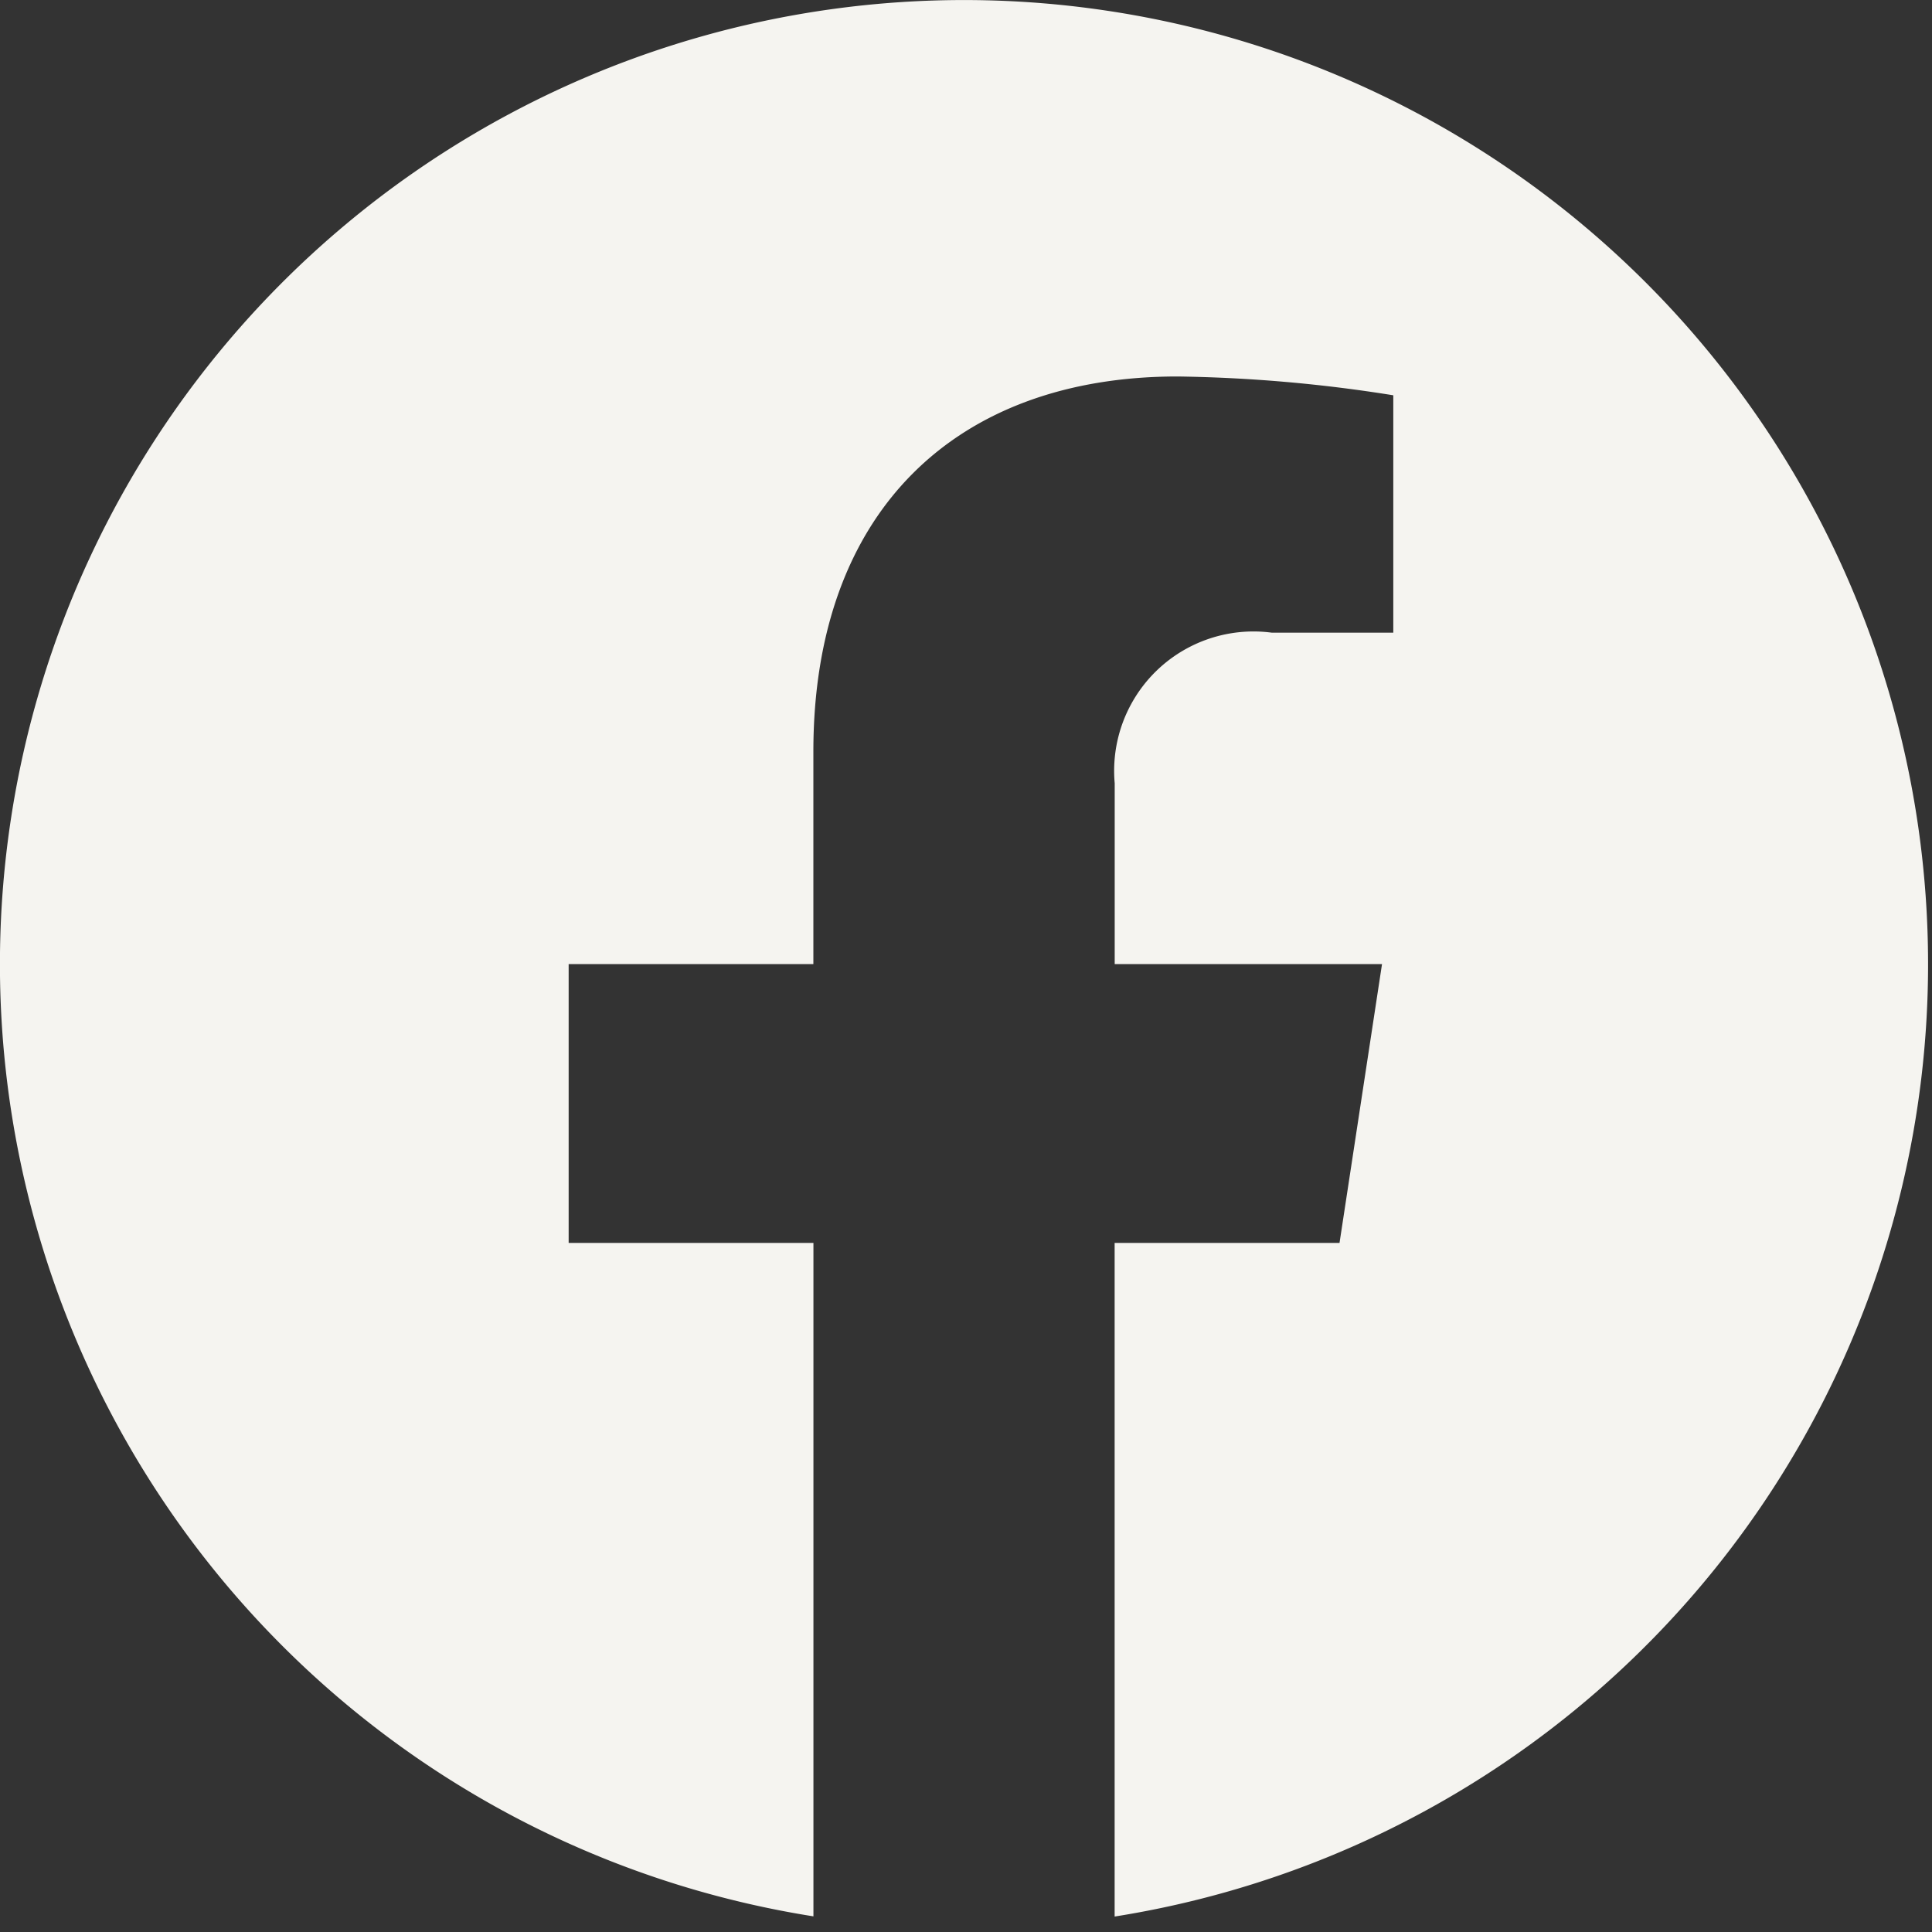 <svg id="グループ_35343" data-name="グループ 35343" xmlns="http://www.w3.org/2000/svg" xmlns:xlink="http://www.w3.org/1999/xlink" width="30" height="30" viewBox="0 0 30 30">
  <rect x="0" y="0" width="30" height="30" fill="#333333" stroke="none"/>
  <defs>
    <clipPath id="clip-path">
      <rect id="長方形_24523" data-name="長方形 24523" width="30" height="30" fill="#f5f4f0"/>
    </clipPath>
  </defs>
  <g id="グループ_35097" data-name="グループ 35097" clip-path="url(#clip-path)">
    <path id="パス_12724" data-name="パス 12724" d="M29.939,14.97A14.97,14.97,0,1,0,12.631,29.757V19.3H8.83V14.97h3.8v-3.3c0-3.752,2.235-5.824,5.654-5.824a23.02,23.02,0,0,1,3.351.292V9.824H19.748a2.164,2.164,0,0,0-2.439,2.338V14.97H21.46L20.8,19.3H17.308v10.46A14.973,14.973,0,0,0,29.939,14.97" fill="#f5f4f0"/>
  </g>
</svg>
